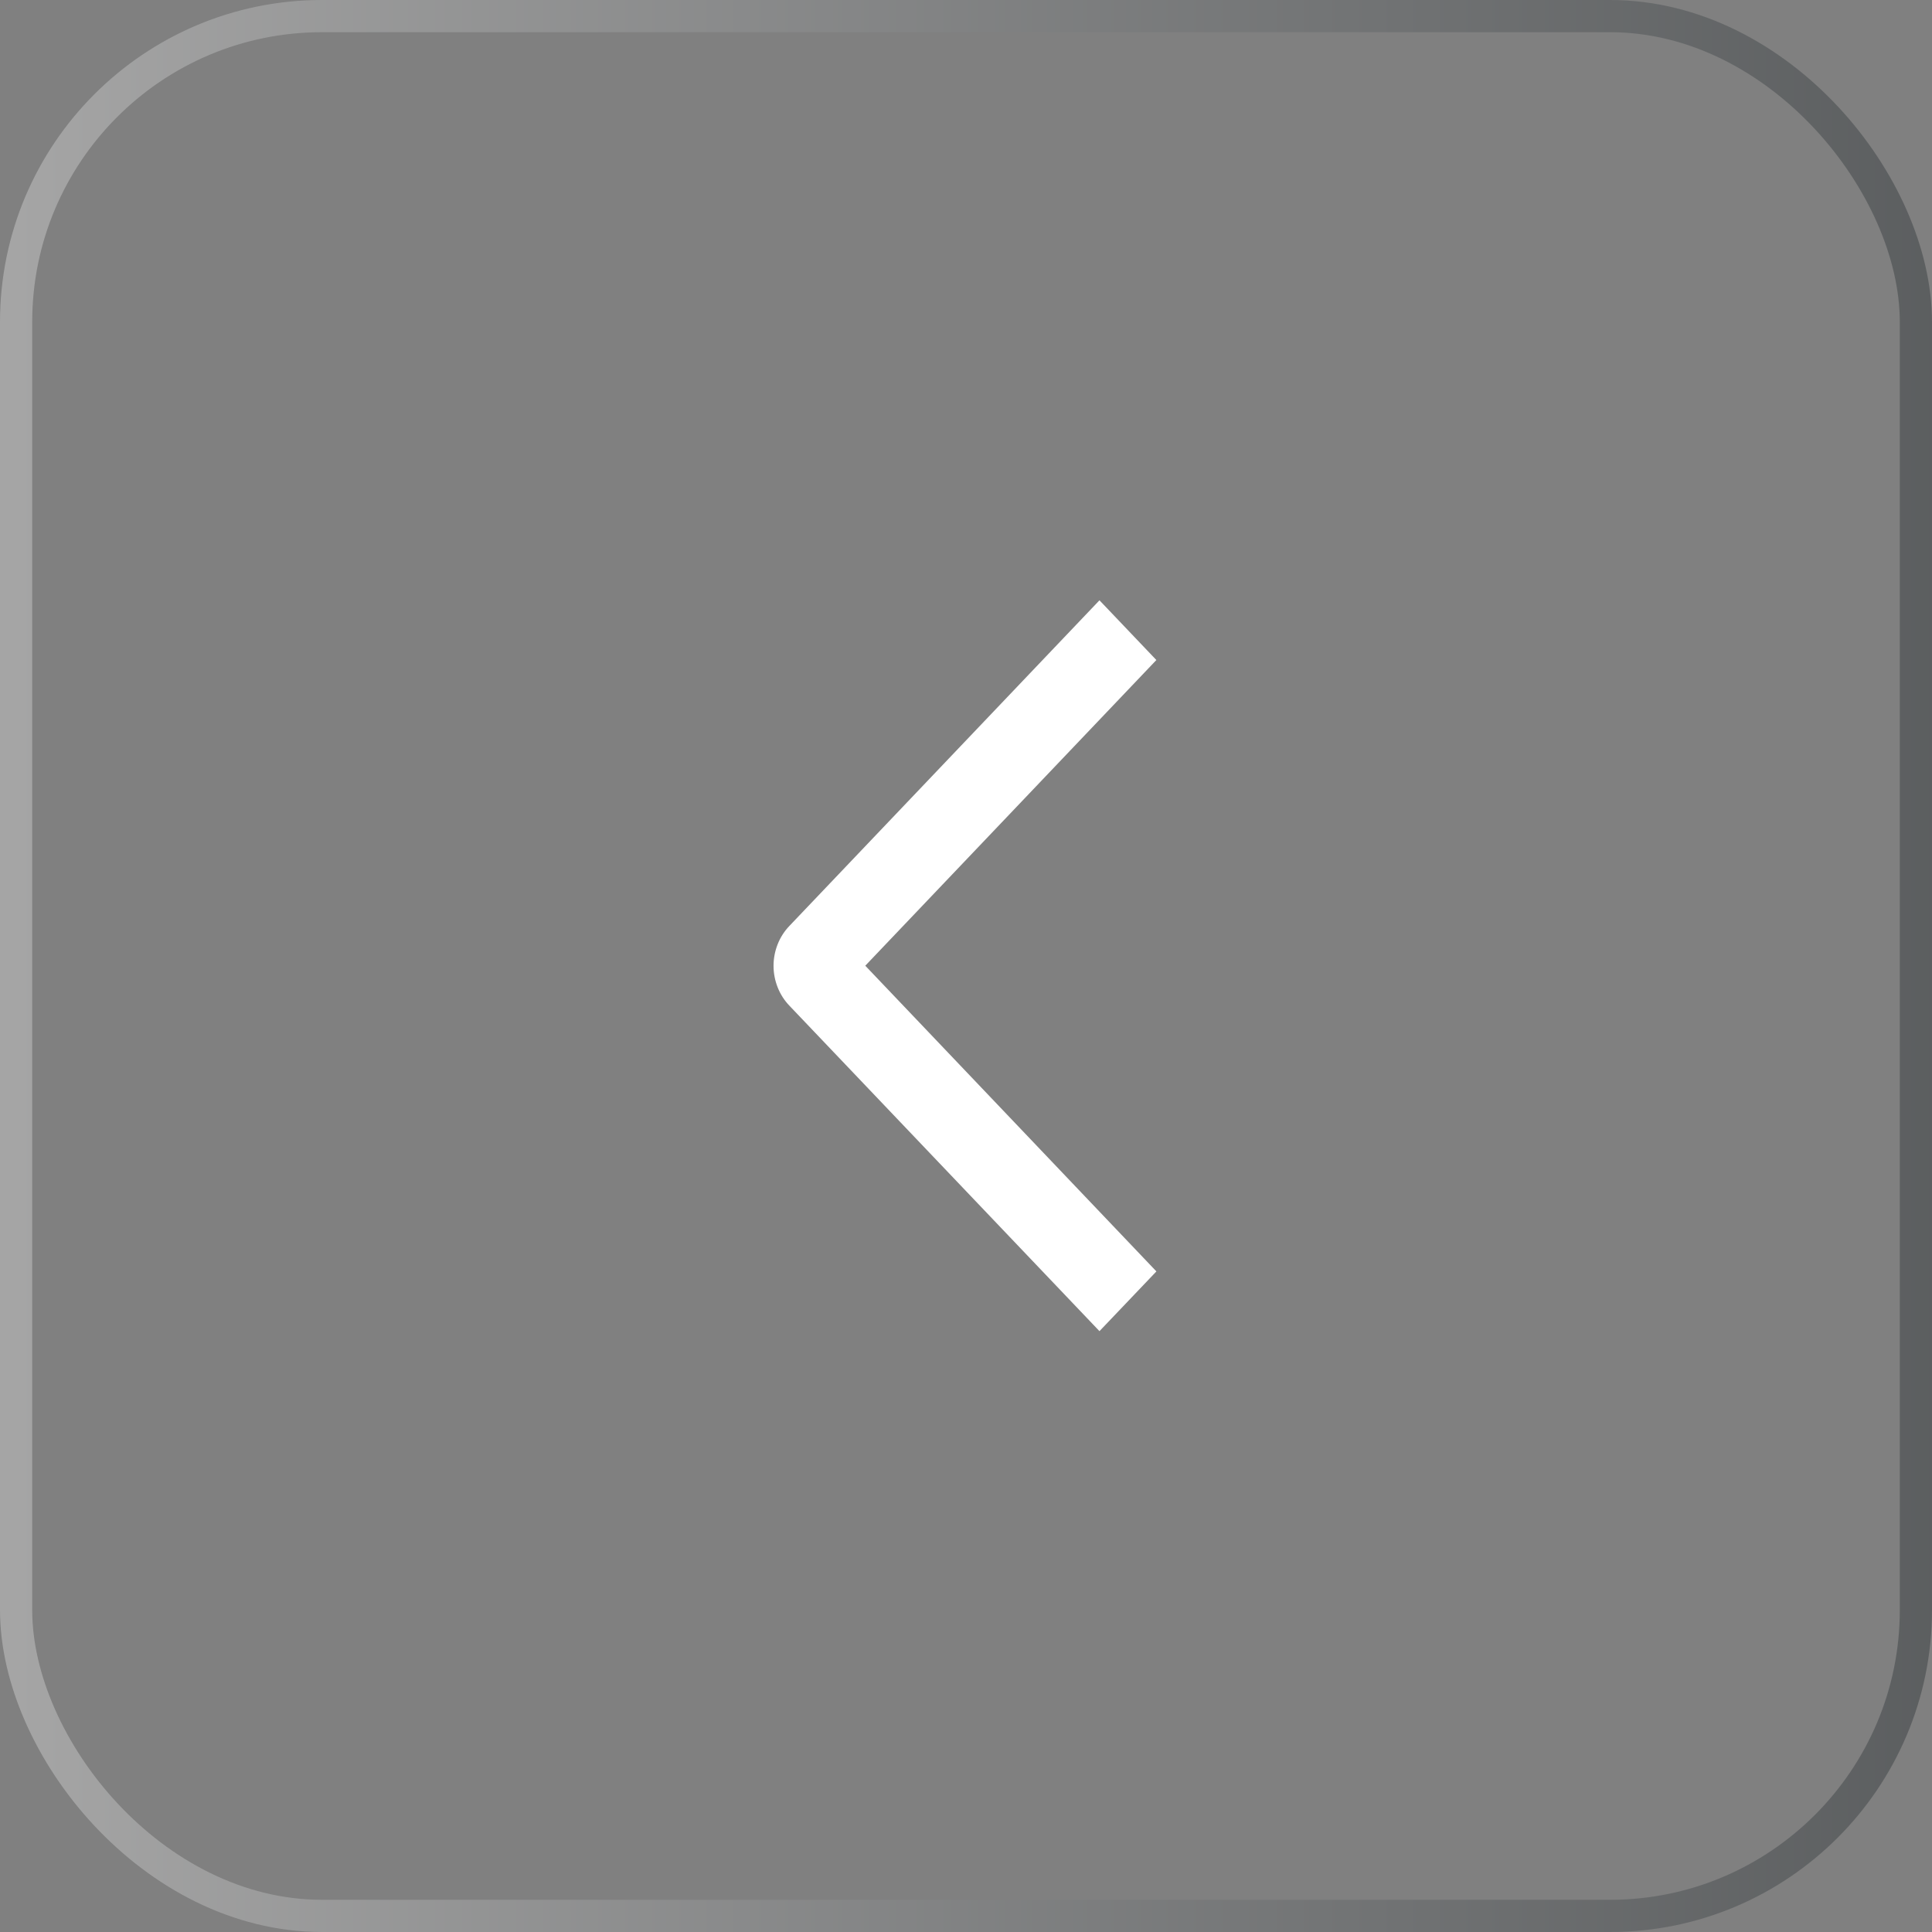 <?xml version="1.0" encoding="UTF-8"?> <svg xmlns="http://www.w3.org/2000/svg" width="60" height="60" viewBox="0 0 60 60" fill="none"><rect x="0" y="0" width="60" height="60" fill="#808080" stroke="none"/><rect x="0.5" y="0.5" width="59" height="59" rx="9.5" stroke="url(#paint0_linear_194_18)" stroke-opacity="0.3"></rect><path d="M35.913 39.485L34.145 41.34L24.513 31.23C24.358 31.068 24.235 30.876 24.151 30.663C24.067 30.451 24.023 30.224 24.023 29.994C24.023 29.764 24.067 29.537 24.151 29.324C24.235 29.112 24.358 28.92 24.513 28.758L34.145 18.643L35.912 20.498L26.872 29.991L35.913 39.485Z" fill="white"></path><defs><linearGradient id="paint0_linear_194_18" x1="0" y1="30" x2="60" y2="30" gradientUnits="userSpaceOnUse"><stop stop-color="white"></stop><stop offset="1" stop-color="#091217"></stop></linearGradient></defs></svg> 